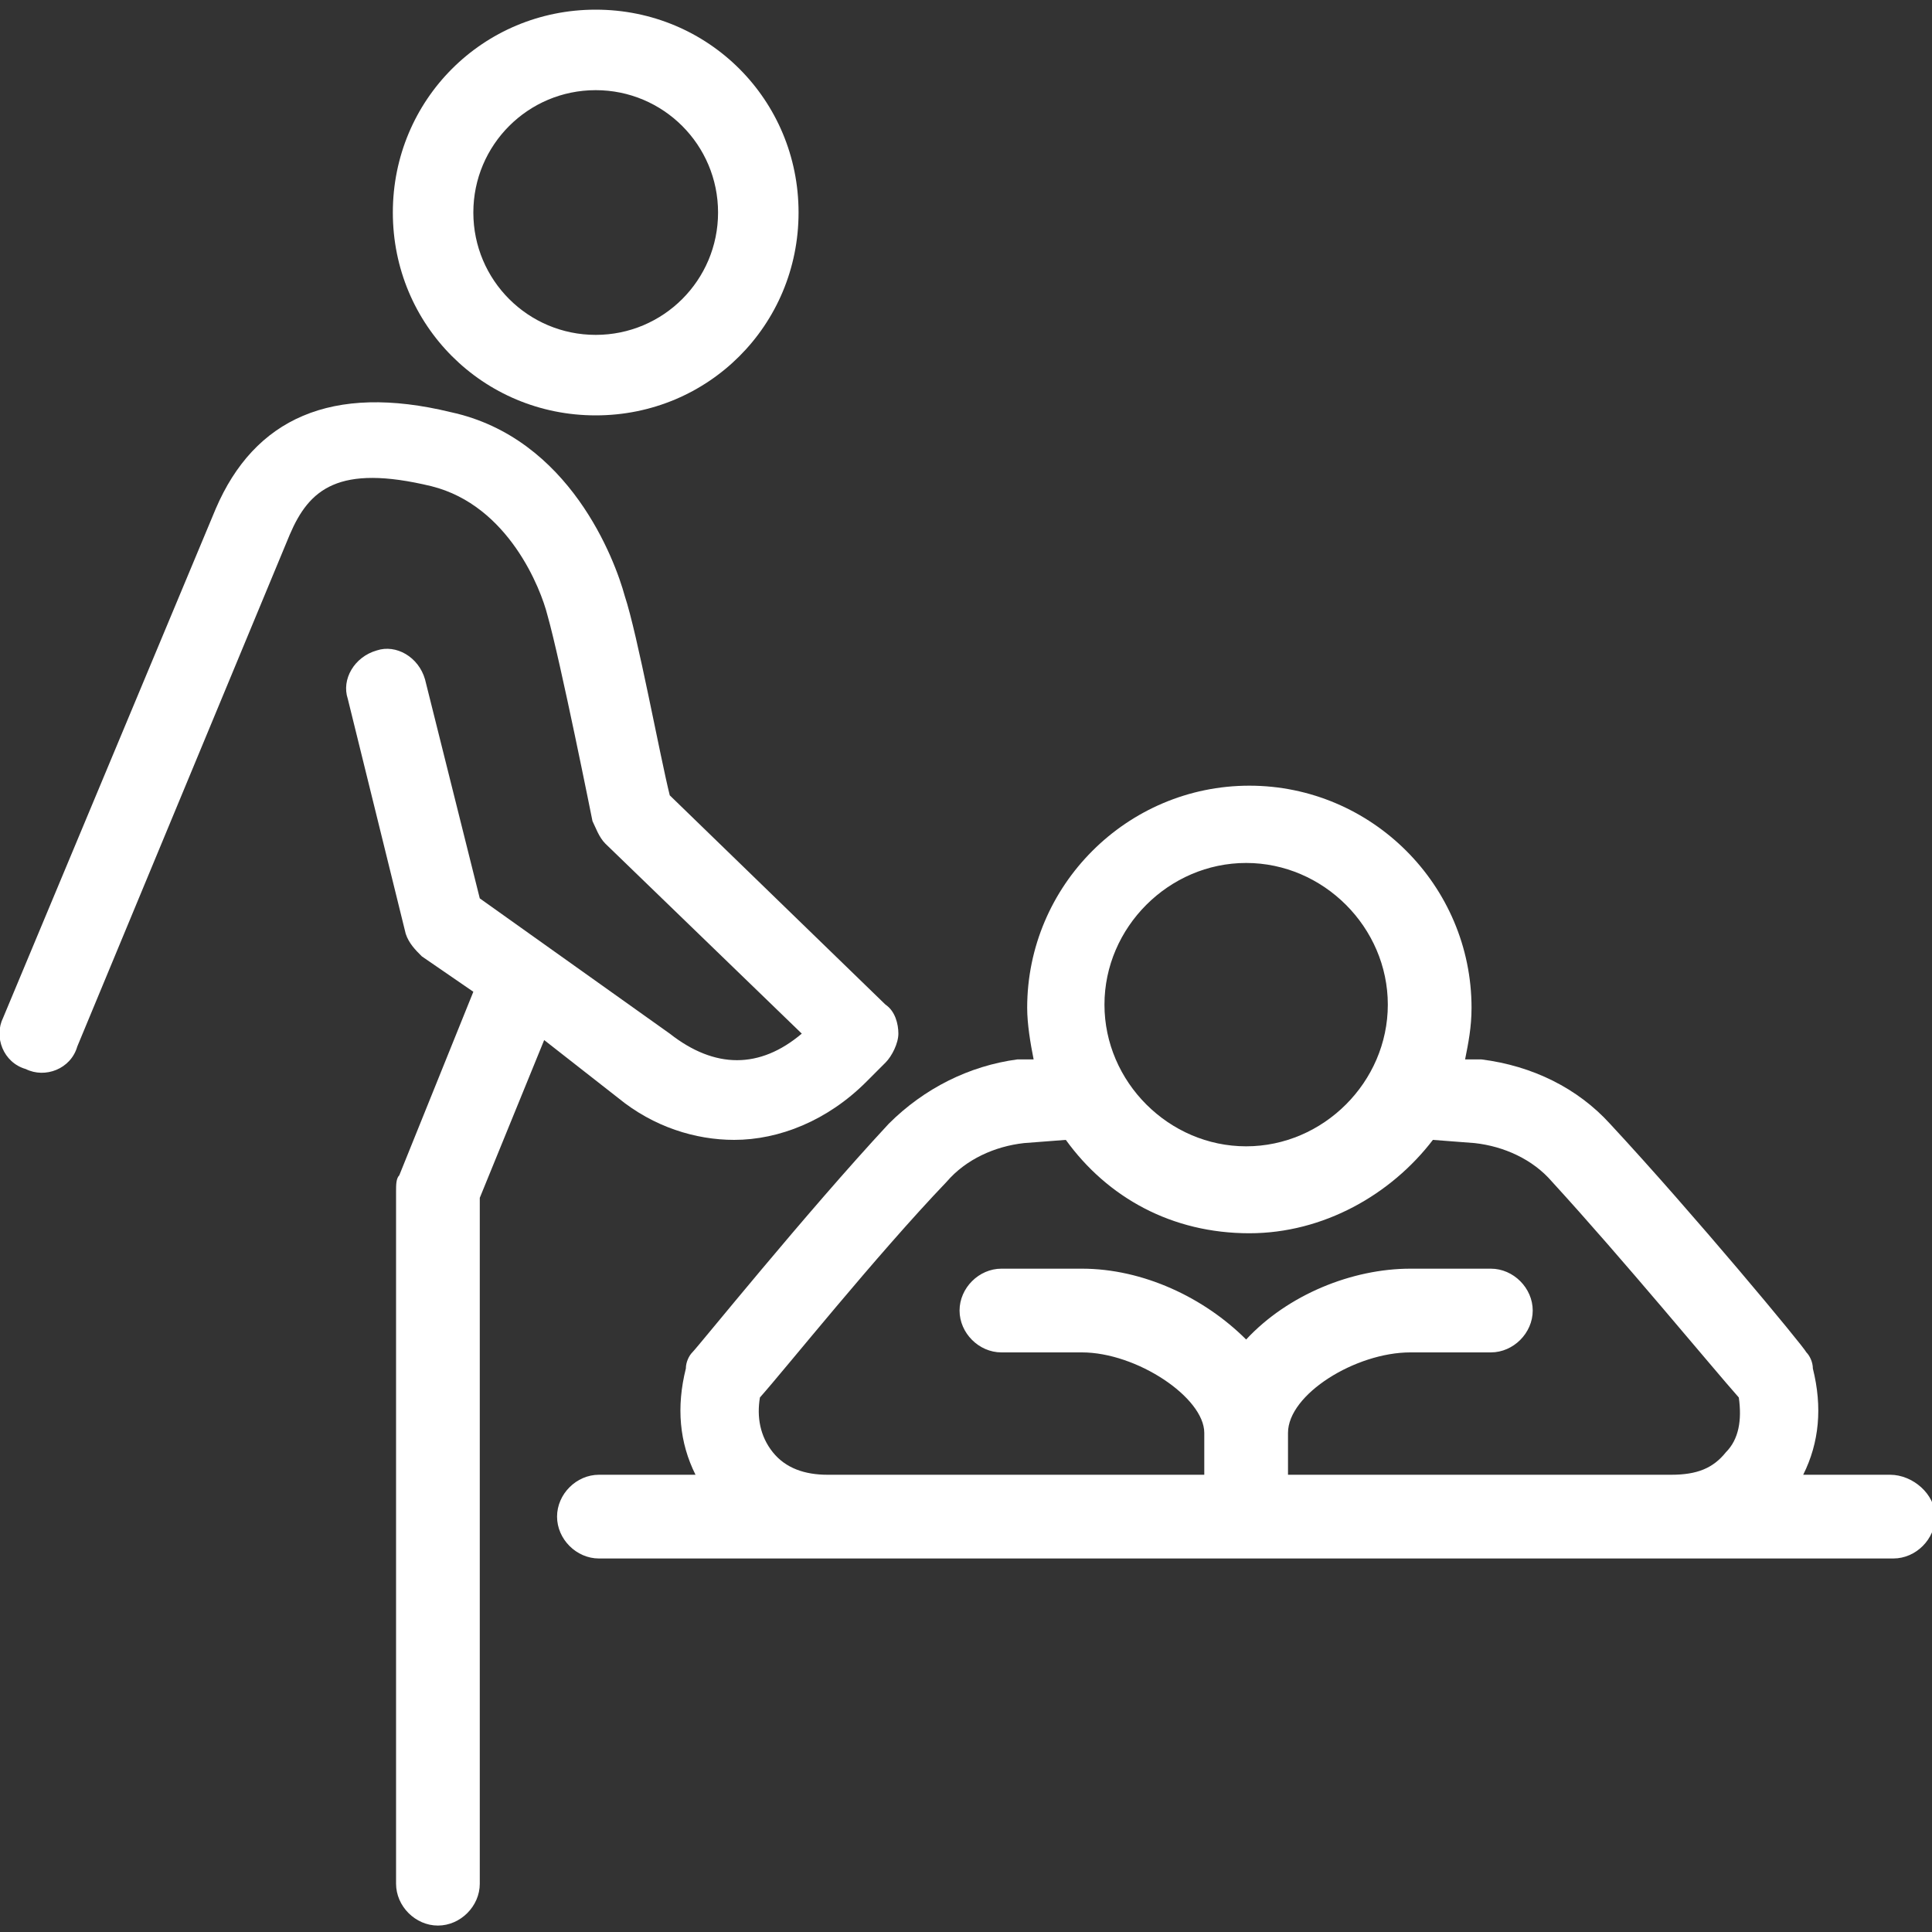 <?xml version="1.0" encoding="utf-8"?>
<!-- Generator: Adobe Illustrator 25.4.1, SVG Export Plug-In . SVG Version: 6.00 Build 0)  -->
<svg version="1.1" id="Layer_1" xmlns="http://www.w3.org/2000/svg" xmlns:xlink="http://www.w3.org/1999/xlink" x="0px" y="0px"
	 viewBox="0 0 60 60" style="enable-background:new 0 0 60 60;" xml:space="preserve">
<rect x="0" y="0" width="60" height="60" fill="#333333" stroke="none"/>
<style type="text/css">
	.st0{fill:#FFFFFF;}
</style>
<g>
	<path class="st0" d="M18.5,12.9c3.5,0,6.3-2.8,6.3-6.3S22,0.3,18.5,0.3c-3.5,0-6.3,2.8-6.3,6.3S15,12.9,18.5,12.9z M18.5,2.8
		c2.1,0,3.8,1.7,3.8,3.8s-1.7,3.8-3.8,3.8c-2.1,0-3.8-1.7-3.8-3.8S16.4,2.8,18.5,2.8z"/>
	<path class="st0" d="M58.7,45.8H56c0.5-1,0.6-2.1,0.3-3.3c0-0.2-0.1-0.4-0.2-0.5c-0.1-0.2-3.5-4.3-6.1-7.1c-1-1.1-2.4-1.8-4-2
		l-0.5,0c0.1-0.5,0.2-1,0.2-1.6c0-3.8-3.1-6.9-6.9-6.9c-3.8,0-6.9,3.1-6.9,6.9c0,0.5,0.1,1.1,0.2,1.6l-0.5,0c-1.5,0.2-2.9,0.9-4,2
		c-2.6,2.8-5.9,6.9-6.1,7.1c-0.1,0.1-0.2,0.3-0.2,0.5c-0.3,1.2-0.2,2.3,0.3,3.3h-3c-0.7,0-1.3,0.6-1.3,1.3s0.6,1.3,1.3,1.3h7.1h13.1
		h12.9h0.2h6.9c0.7,0,1.3-0.6,1.3-1.3S59.4,45.8,58.7,45.8z M38.7,26.8c2.4,0,4.4,2,4.4,4.4s-2,4.4-4.4,4.4s-4.4-2-4.4-4.4
		S36.3,26.8,38.7,26.8z M51.6,45.8H40v-1.3c0-1.2,2.1-2.5,3.8-2.5h2.5c0.7,0,1.3-0.6,1.3-1.3c0-0.7-0.6-1.3-1.3-1.3h-2.5
		c-1.8,0-3.8,0.8-5.1,2.2c-1.3-1.3-3.2-2.2-5.1-2.2h-2.5c-0.7,0-1.3,0.6-1.3,1.3c0,0.7,0.6,1.3,1.3,1.3h2.5c1.7,0,3.8,1.4,3.8,2.5
		v1.3H25.7c-0.7,0-1.3-0.2-1.7-0.7c-0.4-0.5-0.5-1.1-0.4-1.7c0.8-0.9,3.6-4.4,5.8-6.7c0.6-0.7,1.5-1.1,2.4-1.2l1.3-0.1
		c1.3,1.8,3.3,2.9,5.7,2.9c2.3,0,4.4-1.2,5.7-2.9l1.3,0.1c0.9,0.1,1.8,0.5,2.4,1.2c2.2,2.4,5,5.8,5.8,6.7c0.1,0.7,0,1.3-0.4,1.7
		c-0.4,0.5-0.9,0.7-1.7,0.7H51.6z"/>
	<path class="st0" d="M19.2,34.1c1.1,0.9,2.4,1.3,3.6,1.3c1.4,0,2.9-0.6,4.1-1.8l0.6-0.6c0.2-0.2,0.4-0.6,0.4-0.9
		c0-0.3-0.1-0.7-0.4-0.9l-6.7-6.5c-0.3-1.2-1-5-1.4-6.2c-0.3-1.1-1.7-4.9-5.4-5.7c-3.7-0.9-6.1,0.2-7.3,3L0.1,31.6
		c-0.3,0.6,0,1.4,0.7,1.6c0.6,0.3,1.4,0,1.6-0.7L9,16.6c0.6-1.4,1.5-2.2,4.4-1.5c2.4,0.6,3.4,3.2,3.6,4c0.4,1.4,1.4,6.4,1.4,6.4
		c0.1,0.2,0.2,0.5,0.4,0.7l6.1,5.9c-1.3,1.1-2.7,1.1-4.1,0l-5.9-4.2l-1.7-6.8c-0.2-0.7-0.9-1.1-1.5-0.9c-0.7,0.2-1.1,0.9-0.9,1.5
		l1.8,7.3c0.1,0.3,0.3,0.5,0.5,0.7l1.6,1.1l-2.3,5.7c-0.1,0.1-0.1,0.3-0.1,0.5v21.5c0,0.7,0.6,1.3,1.3,1.3s1.3-0.6,1.3-1.3V37.2
		l2-4.9L19.2,34.1z"/>
</g>
</svg>

